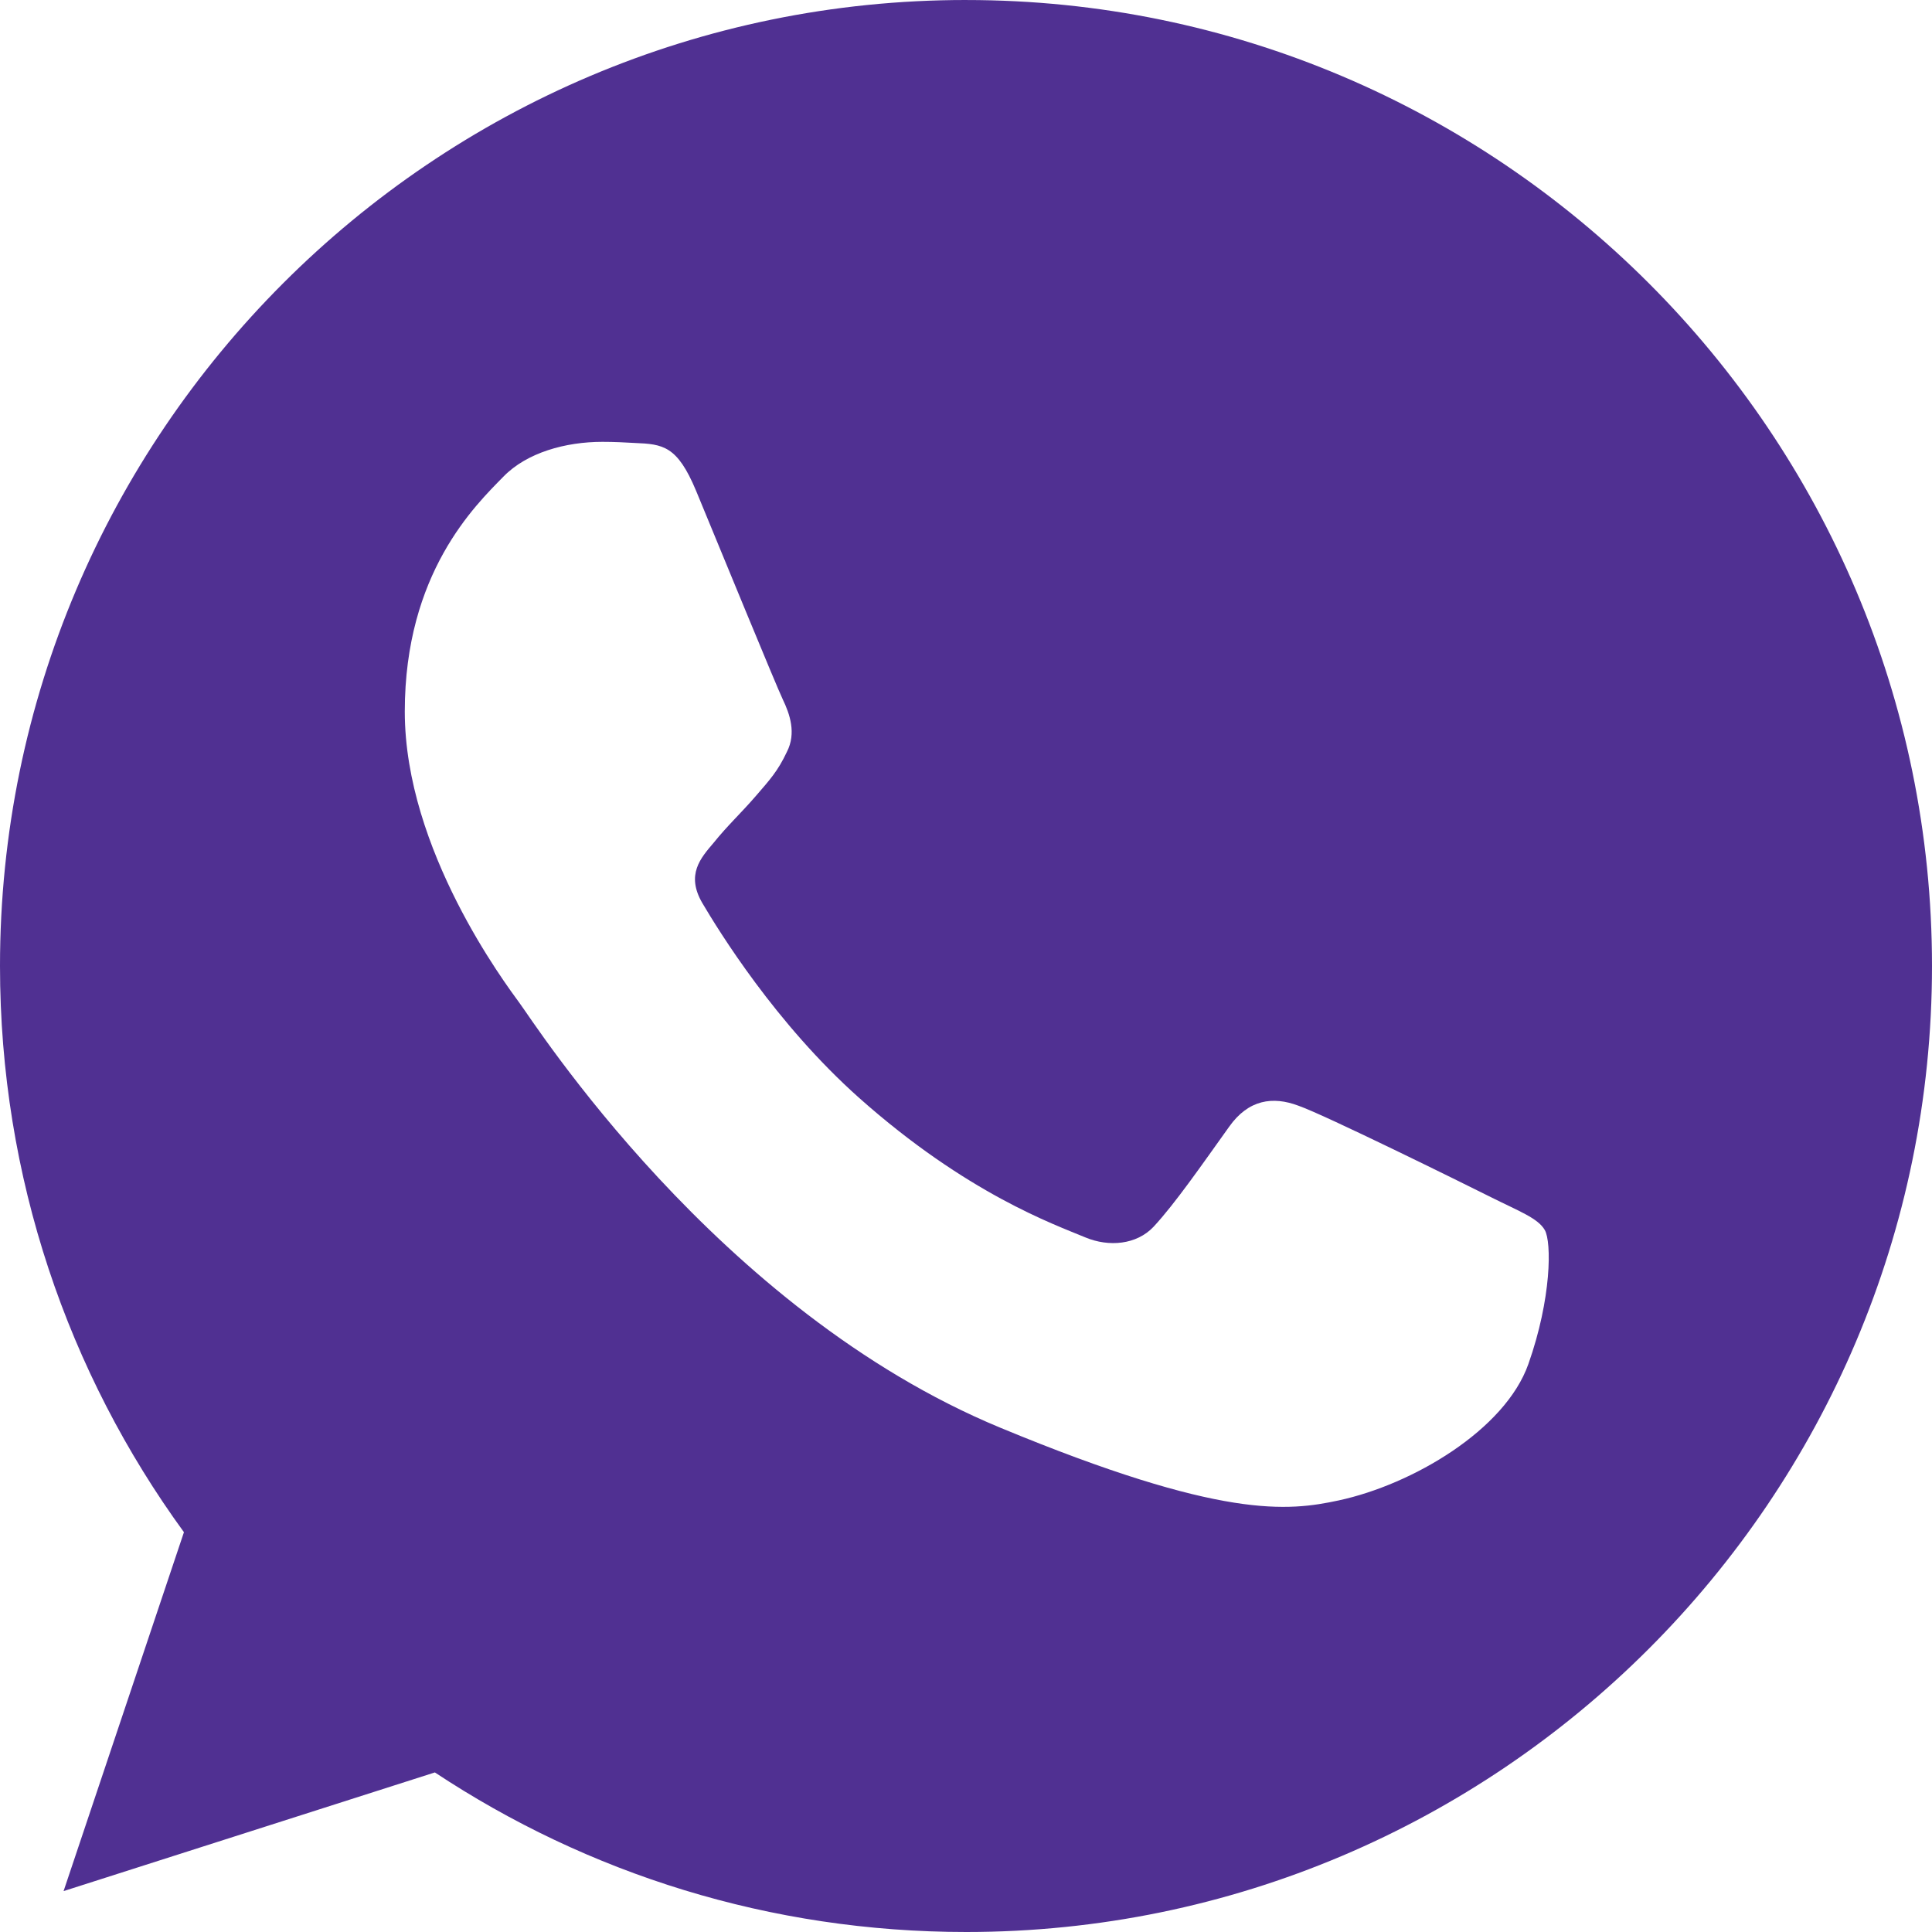 <?xml version="1.0" encoding="UTF-8"?> <svg xmlns="http://www.w3.org/2000/svg" width="304" height="304" viewBox="0 0 304 304" fill="none"> <path fill-rule="evenodd" clip-rule="evenodd" d="M151.956 0C68.161 0 0 68.18 0 151.999C0 185.24 10.72 216.068 28.943 241.091L10.004 297.564L68.428 278.892C92.458 294.798 121.134 304 152.044 304C235.839 304 304 235.817 304 152.001C304 68.183 235.839 0.003 152.044 0.003H151.956V0ZM109.521 77.209C106.574 70.15 104.34 69.882 99.875 69.701C98.355 69.613 96.661 69.524 94.782 69.524C88.974 69.524 82.9 71.222 79.237 74.974C74.772 79.531 63.693 90.164 63.693 111.968C63.693 133.773 79.595 154.861 81.738 157.812C83.971 160.757 112.738 206.152 157.404 224.653C192.333 239.129 202.698 237.787 210.647 236.09C222.26 233.588 236.822 225.006 240.486 214.643C244.149 204.276 244.149 195.429 243.075 193.552C242.003 191.676 239.054 190.607 234.588 188.37C230.123 186.135 208.413 175.412 204.304 173.982C200.282 172.464 196.443 173.001 193.407 177.291C189.119 183.278 184.921 189.356 181.525 193.018C178.845 195.878 174.465 196.236 170.804 194.715C165.891 192.662 152.135 187.833 135.16 172.731C122.027 161.027 113.094 146.463 110.505 142.085C107.913 137.619 110.237 135.024 112.289 132.613C114.523 129.841 116.667 127.876 118.9 125.284C121.134 122.694 122.385 121.352 123.814 118.313C125.335 115.365 124.26 112.326 123.189 110.092C122.117 107.858 113.185 86.053 109.521 77.209Z" fill="#503092"></path> </svg> 
